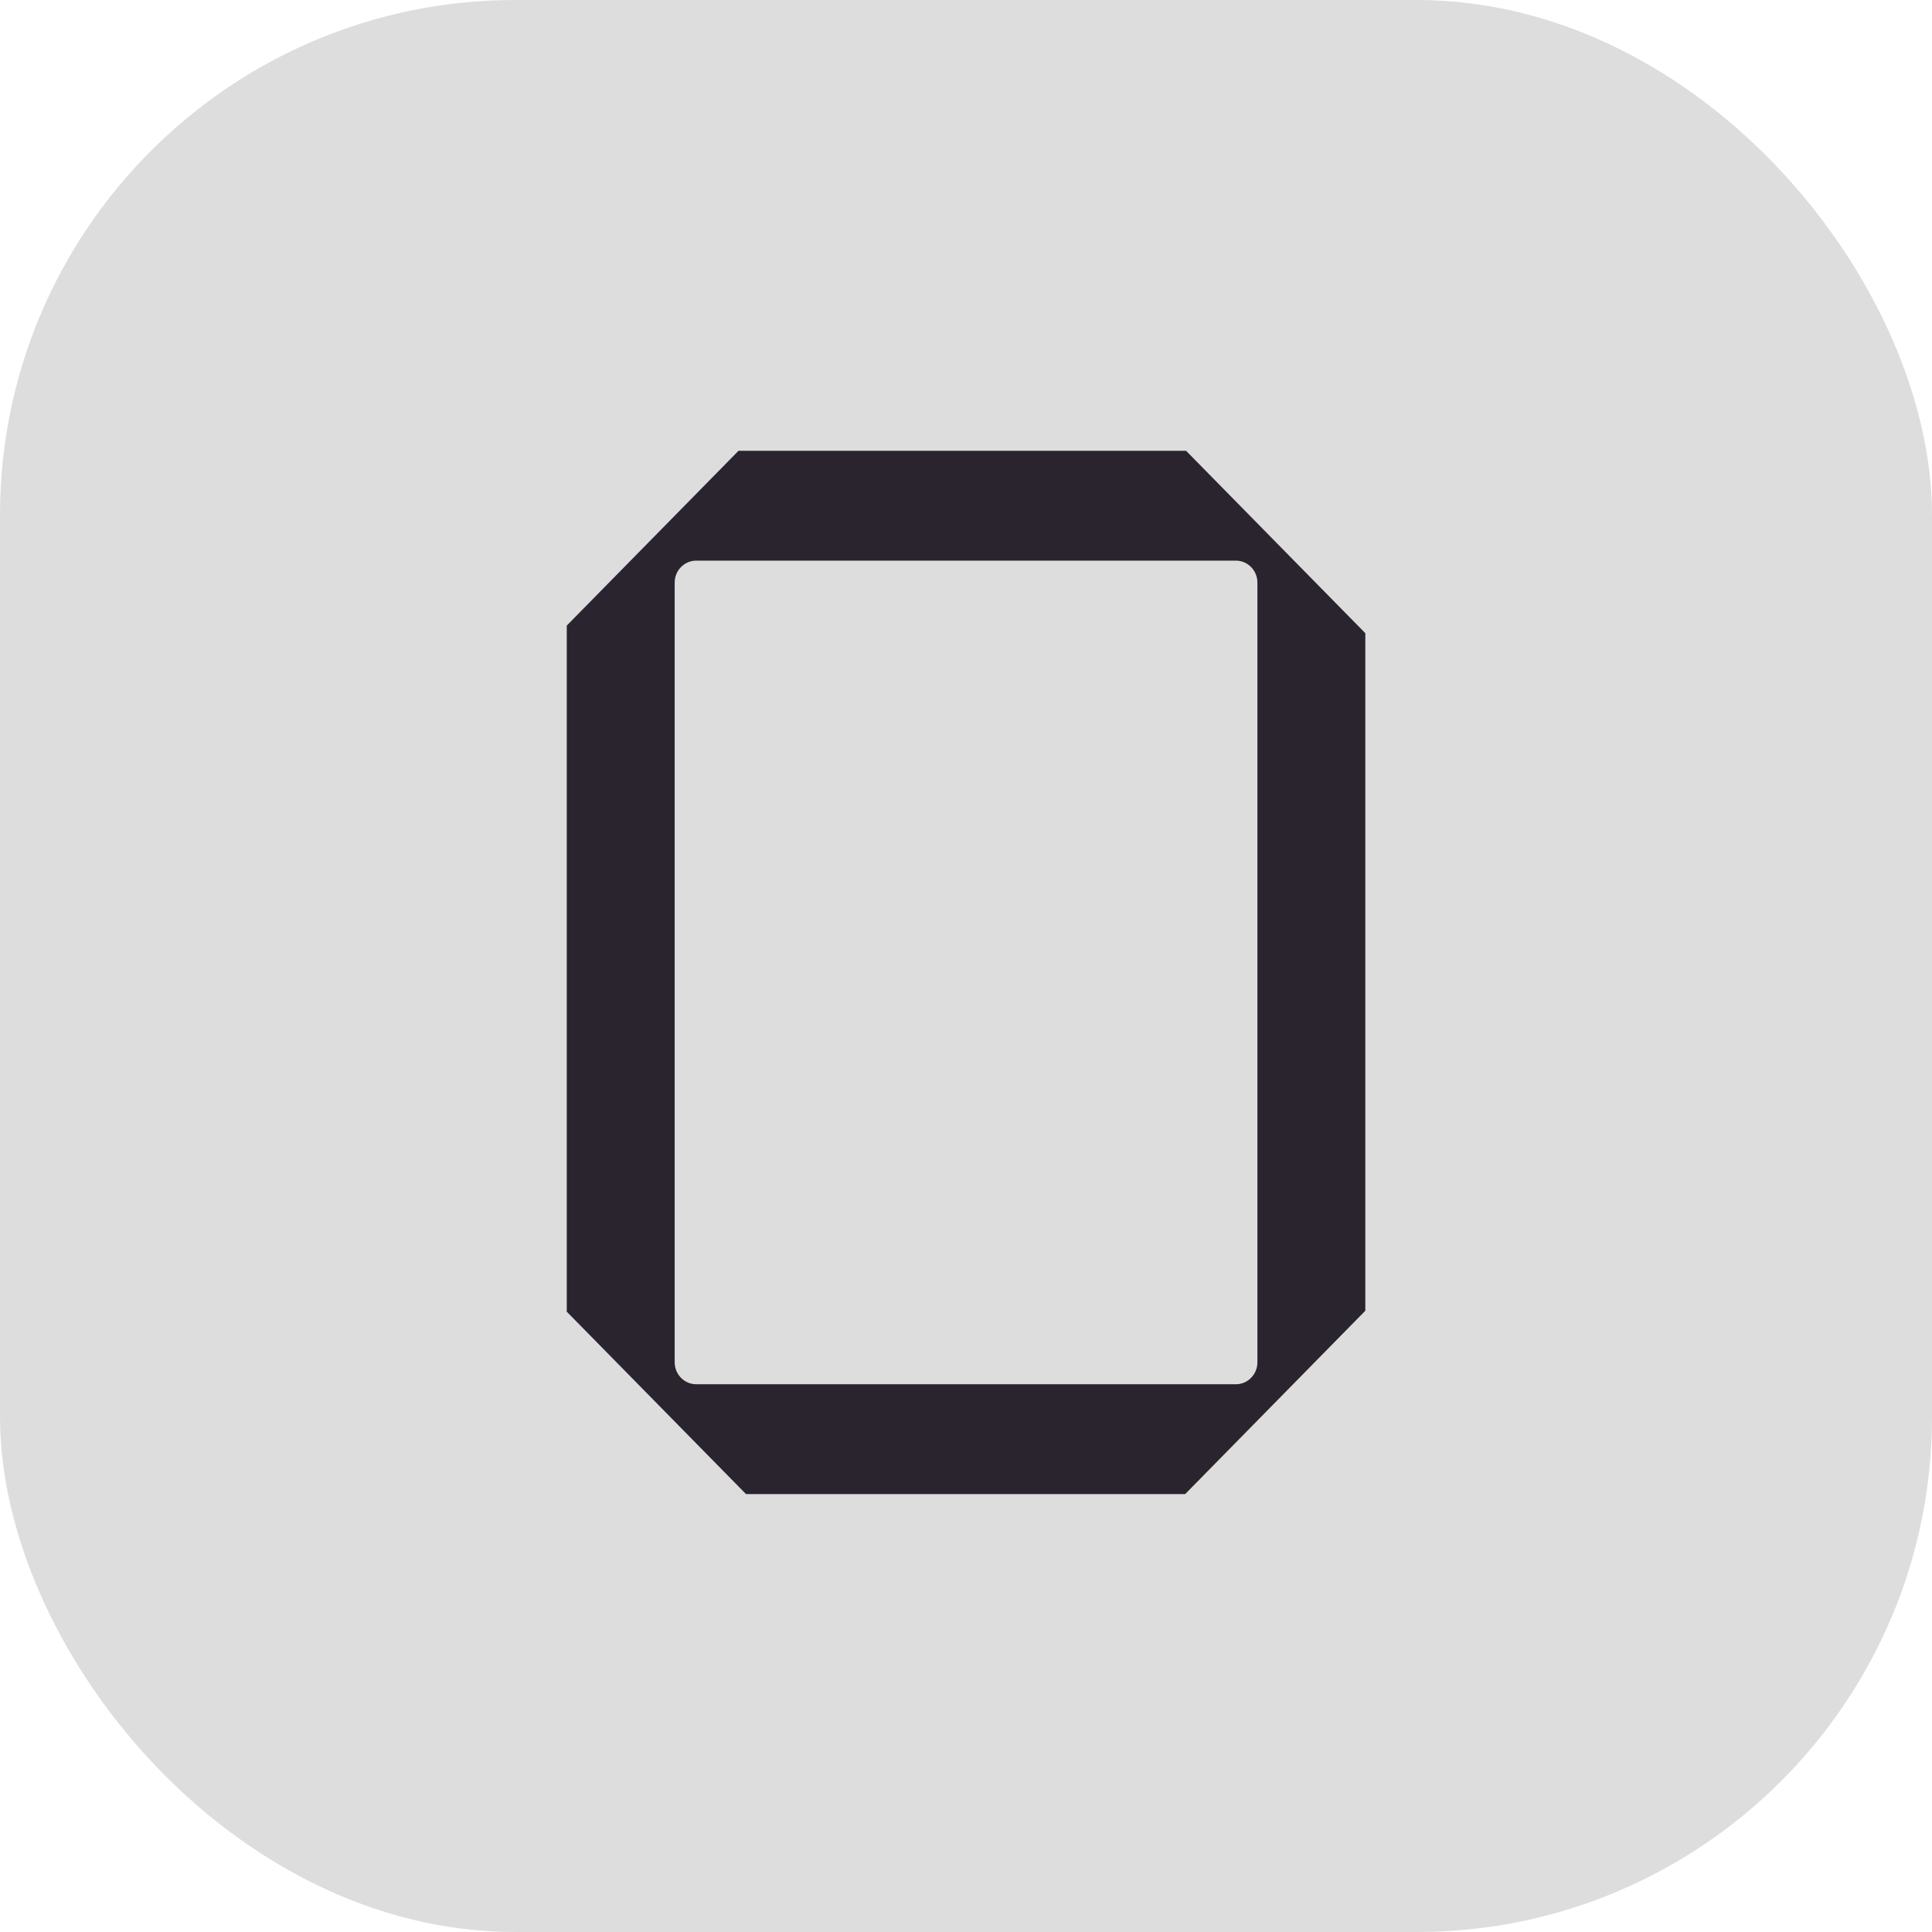 <svg width="90" height="90" viewBox="0 0 90 90" fill="none" xmlns="http://www.w3.org/2000/svg">
<rect width="90" height="90" rx="24" fill="#DDDDDD"/>
<path fill-rule="evenodd" clip-rule="evenodd" d="M26.402 29.142L34.403 21H55.252L63.602 29.497V61.059L55.21 69.6H34.752L26.402 61.103V29.142ZM31.429 27.139C31.429 26.574 31.88 26.116 32.435 26.116H57.57C58.125 26.116 58.575 26.574 58.575 27.139V63.461C58.575 64.026 58.125 64.484 57.57 64.484H32.435C31.88 64.484 31.429 64.026 31.429 63.461V27.139Z" fill="#29242E"/>
</svg>
